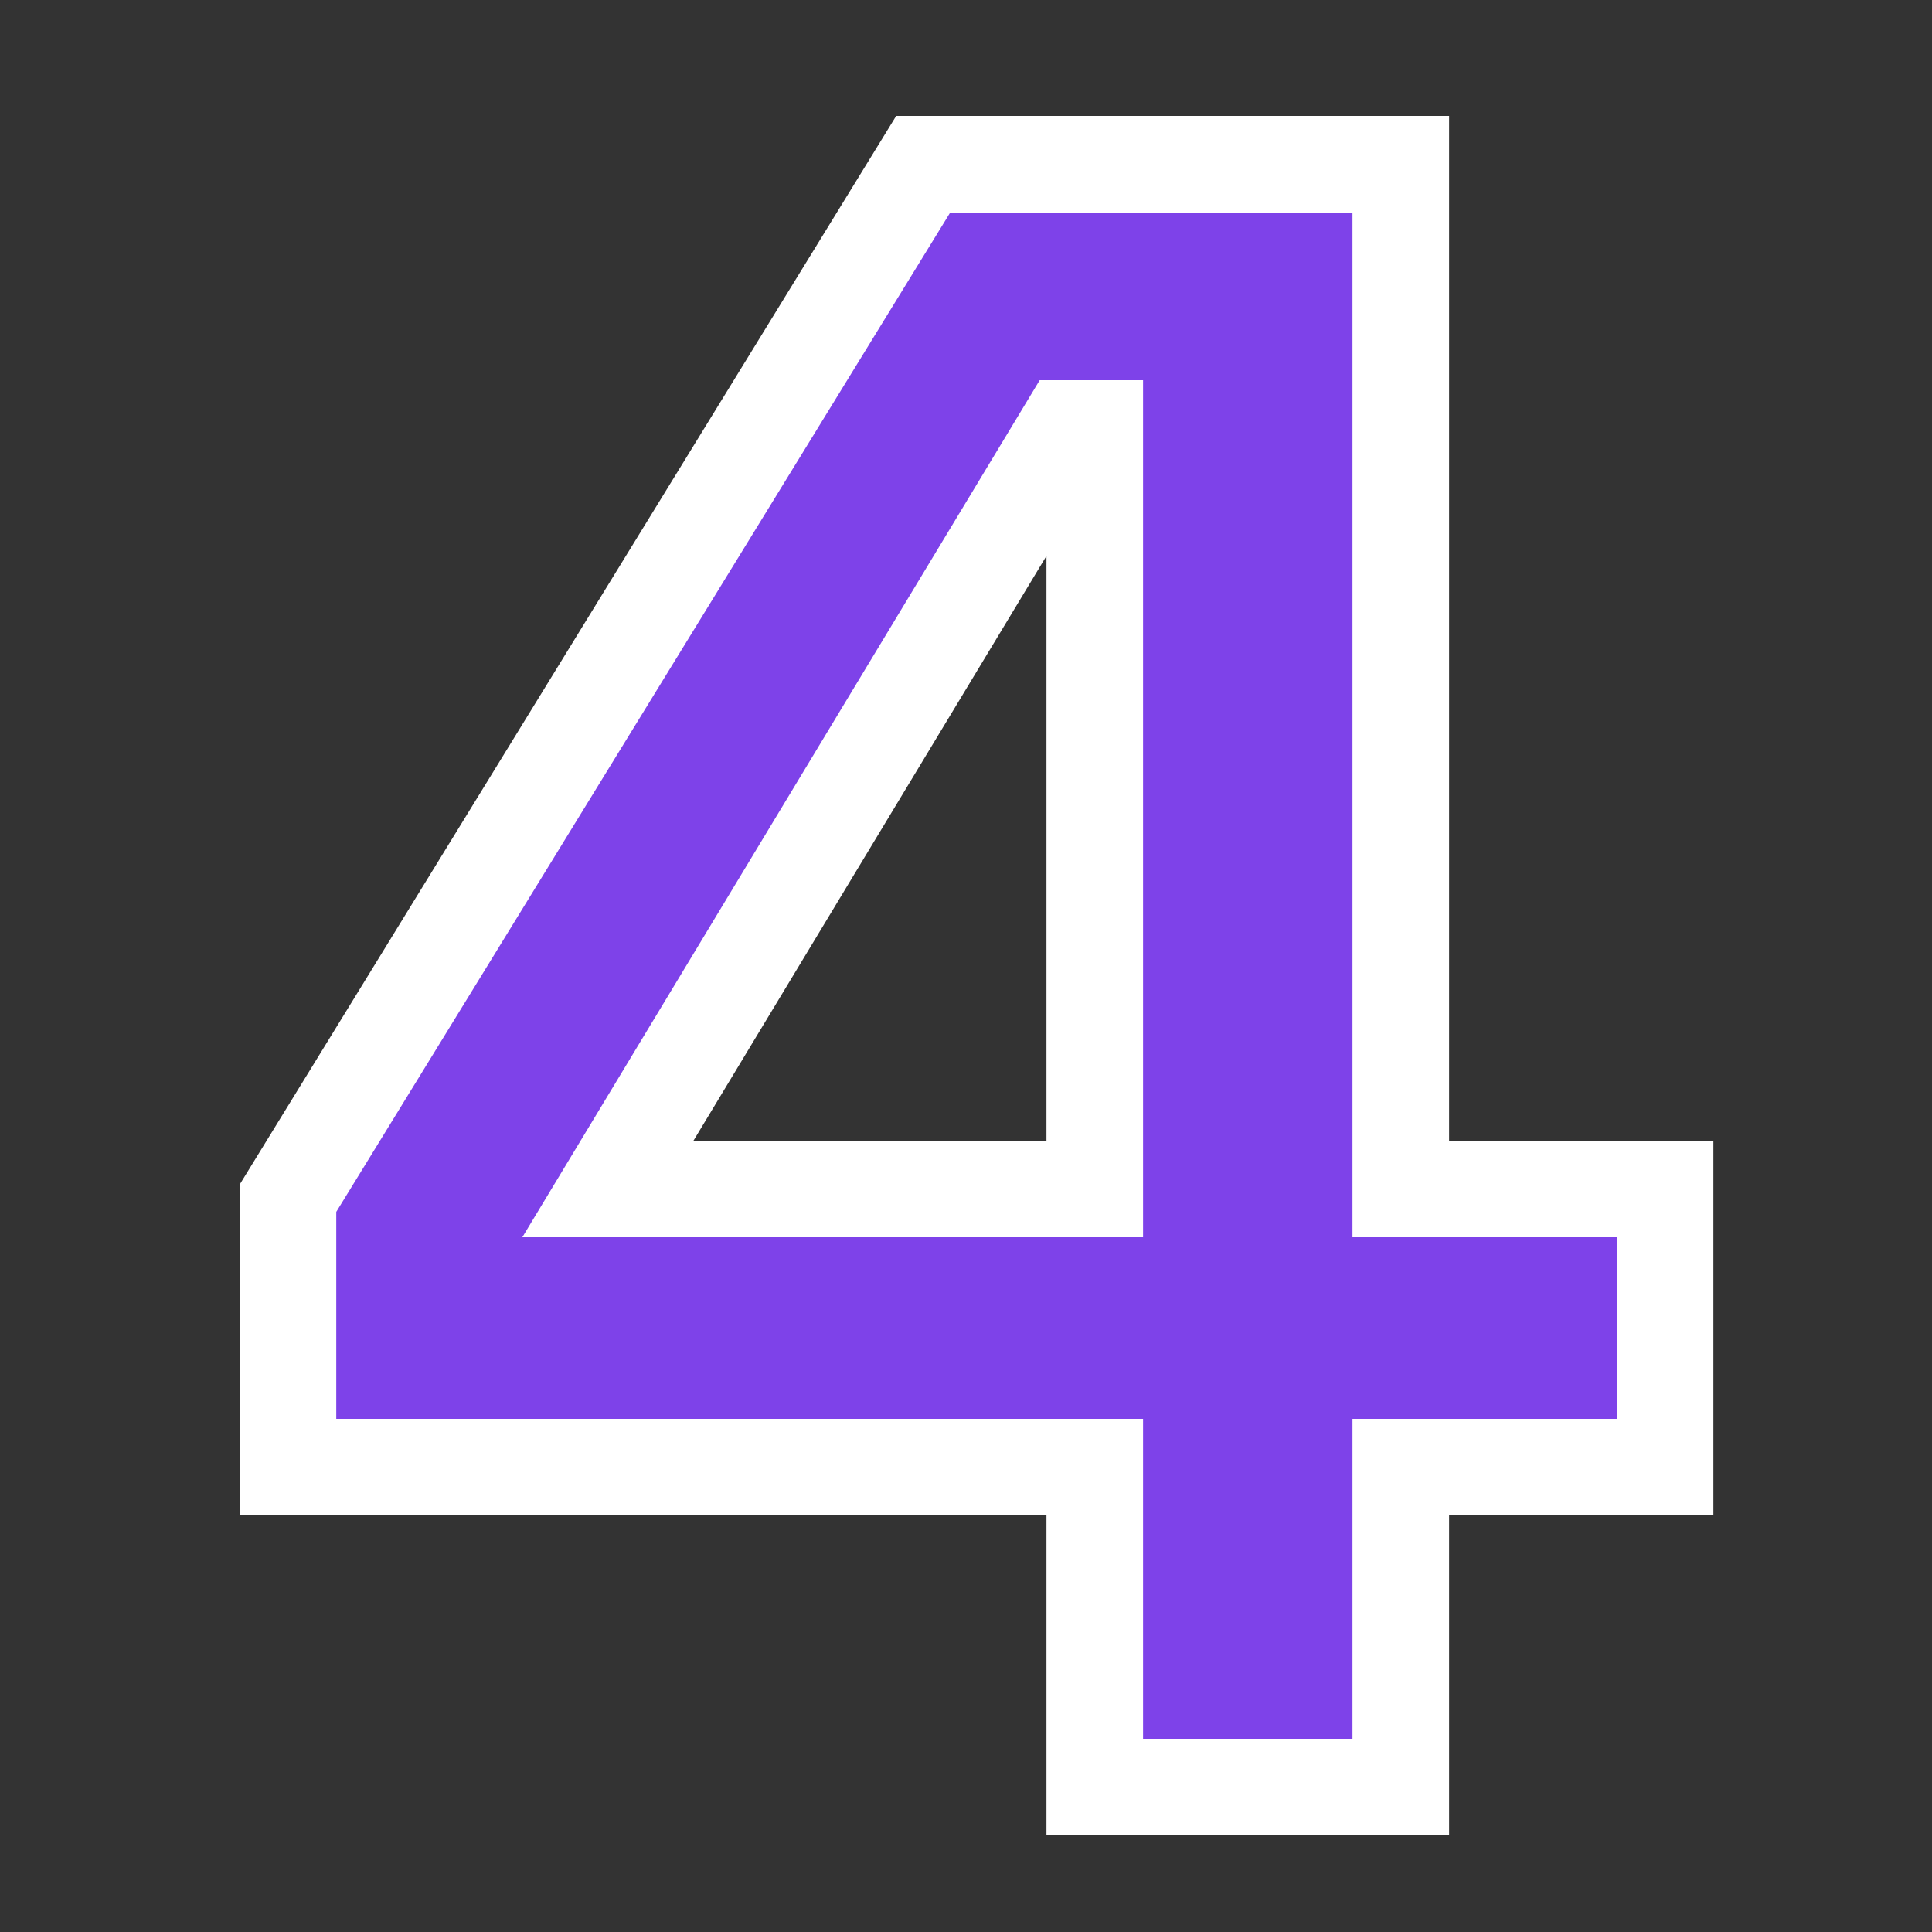 <?xml version="1.0" encoding="utf-8"?>
<svg xmlns="http://www.w3.org/2000/svg" xmlns:xlink="http://www.w3.org/1999/xlink" width="40px" height="40px" viewBox="0 0 40 40" version="1.1">
    <rect x="0" y="0" width="40" height="40" fill="#333333" stroke="none"/>
    <title>icon/number copy 3@1.5x</title>
    <g id="icon/number-copy-3" stroke="none" stroke-width="1" fill="none" fill-rule="evenodd">
        <path d="M29.002,37 L29.002,30.376 L34.474,30.376 L34.474,24.616 L29.002,24.616 L29.002,3.4 L19.114,3.4 L5.962,24.808 L5.962,30.376 L22.666,30.376 L22.666,37 L29.002,37 Z M22.666,24.616 L12.586,24.616 L22.09,8.872 L22.666,8.872 L22.666,24.616 Z" id="4" stroke="#FFFFFF" stroke-width="2" fill="#7E42E9" fill-rule="nonzero"/>
    </g>
</svg>